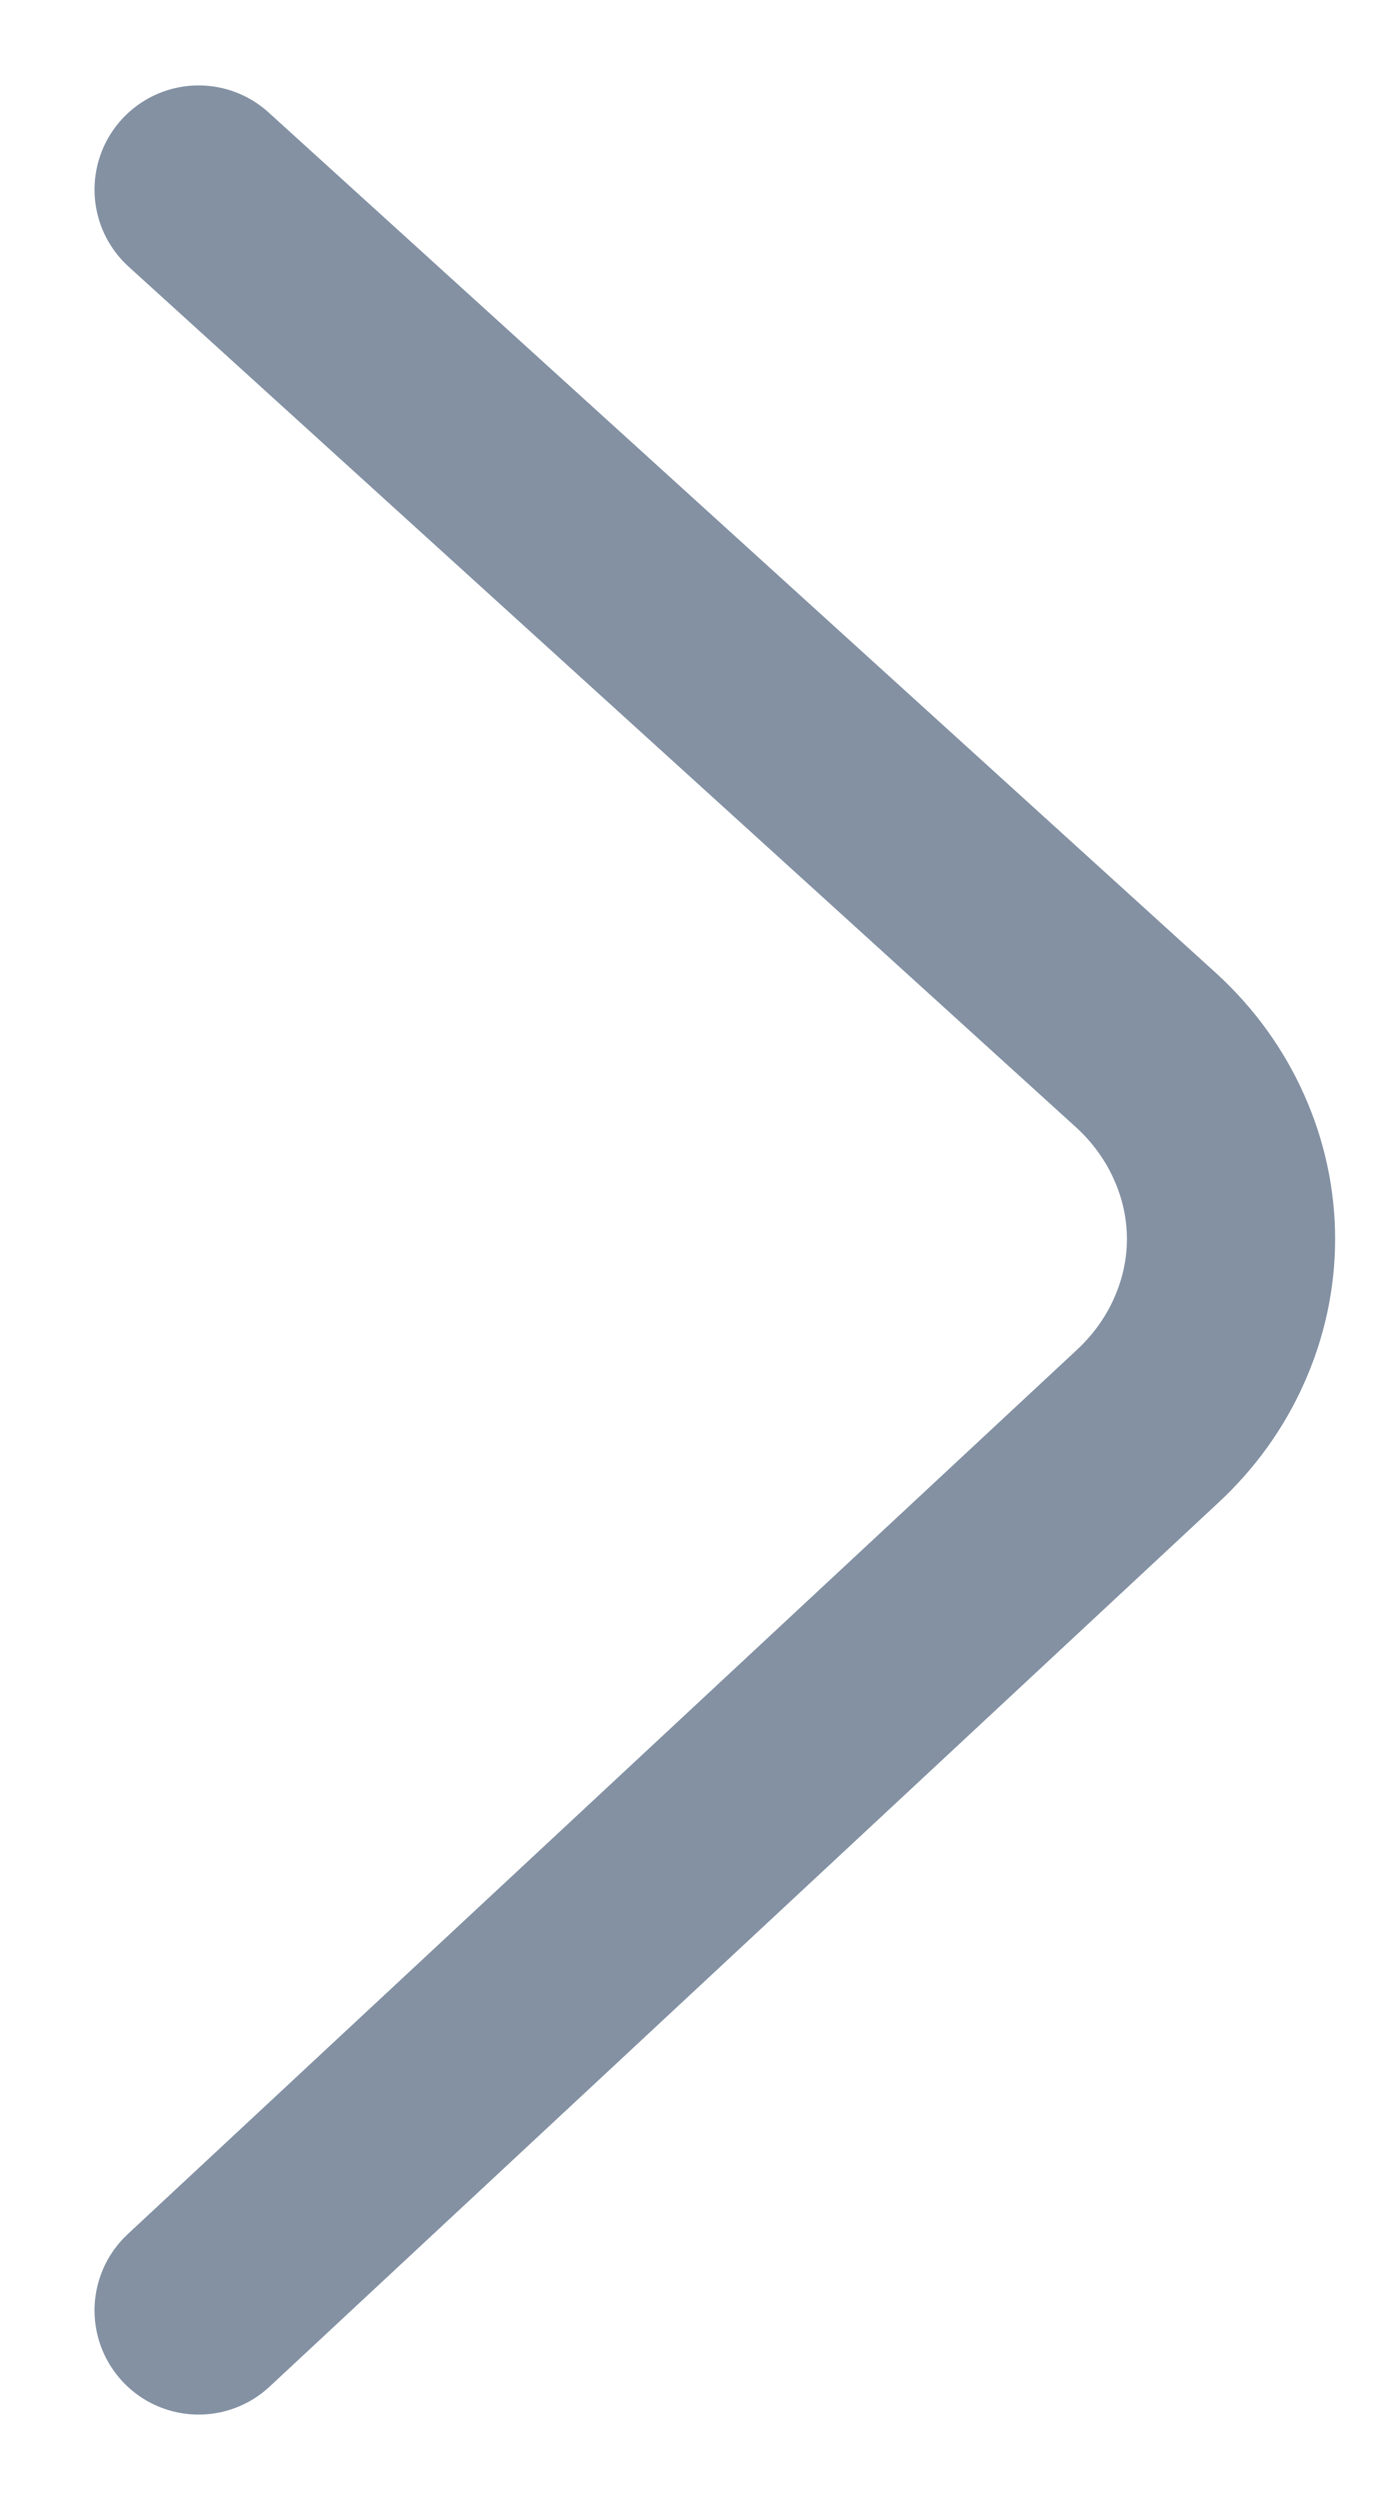 <?xml version="1.0" encoding="UTF-8"?> <svg xmlns="http://www.w3.org/2000/svg" width="10" height="18" viewBox="0 0 10 18" fill="none"><path d="M1.431 16.635L8.264 10.273C8.456 10.096 8.608 9.885 8.711 9.653C8.815 9.421 8.869 9.172 8.869 8.921C8.869 8.669 8.815 8.42 8.711 8.188C8.608 7.956 8.456 7.745 8.264 7.568L1.431 1.365" stroke="#8391A3" stroke-width="1.5" stroke-linecap="round" stroke-linejoin="round"></path></svg> 